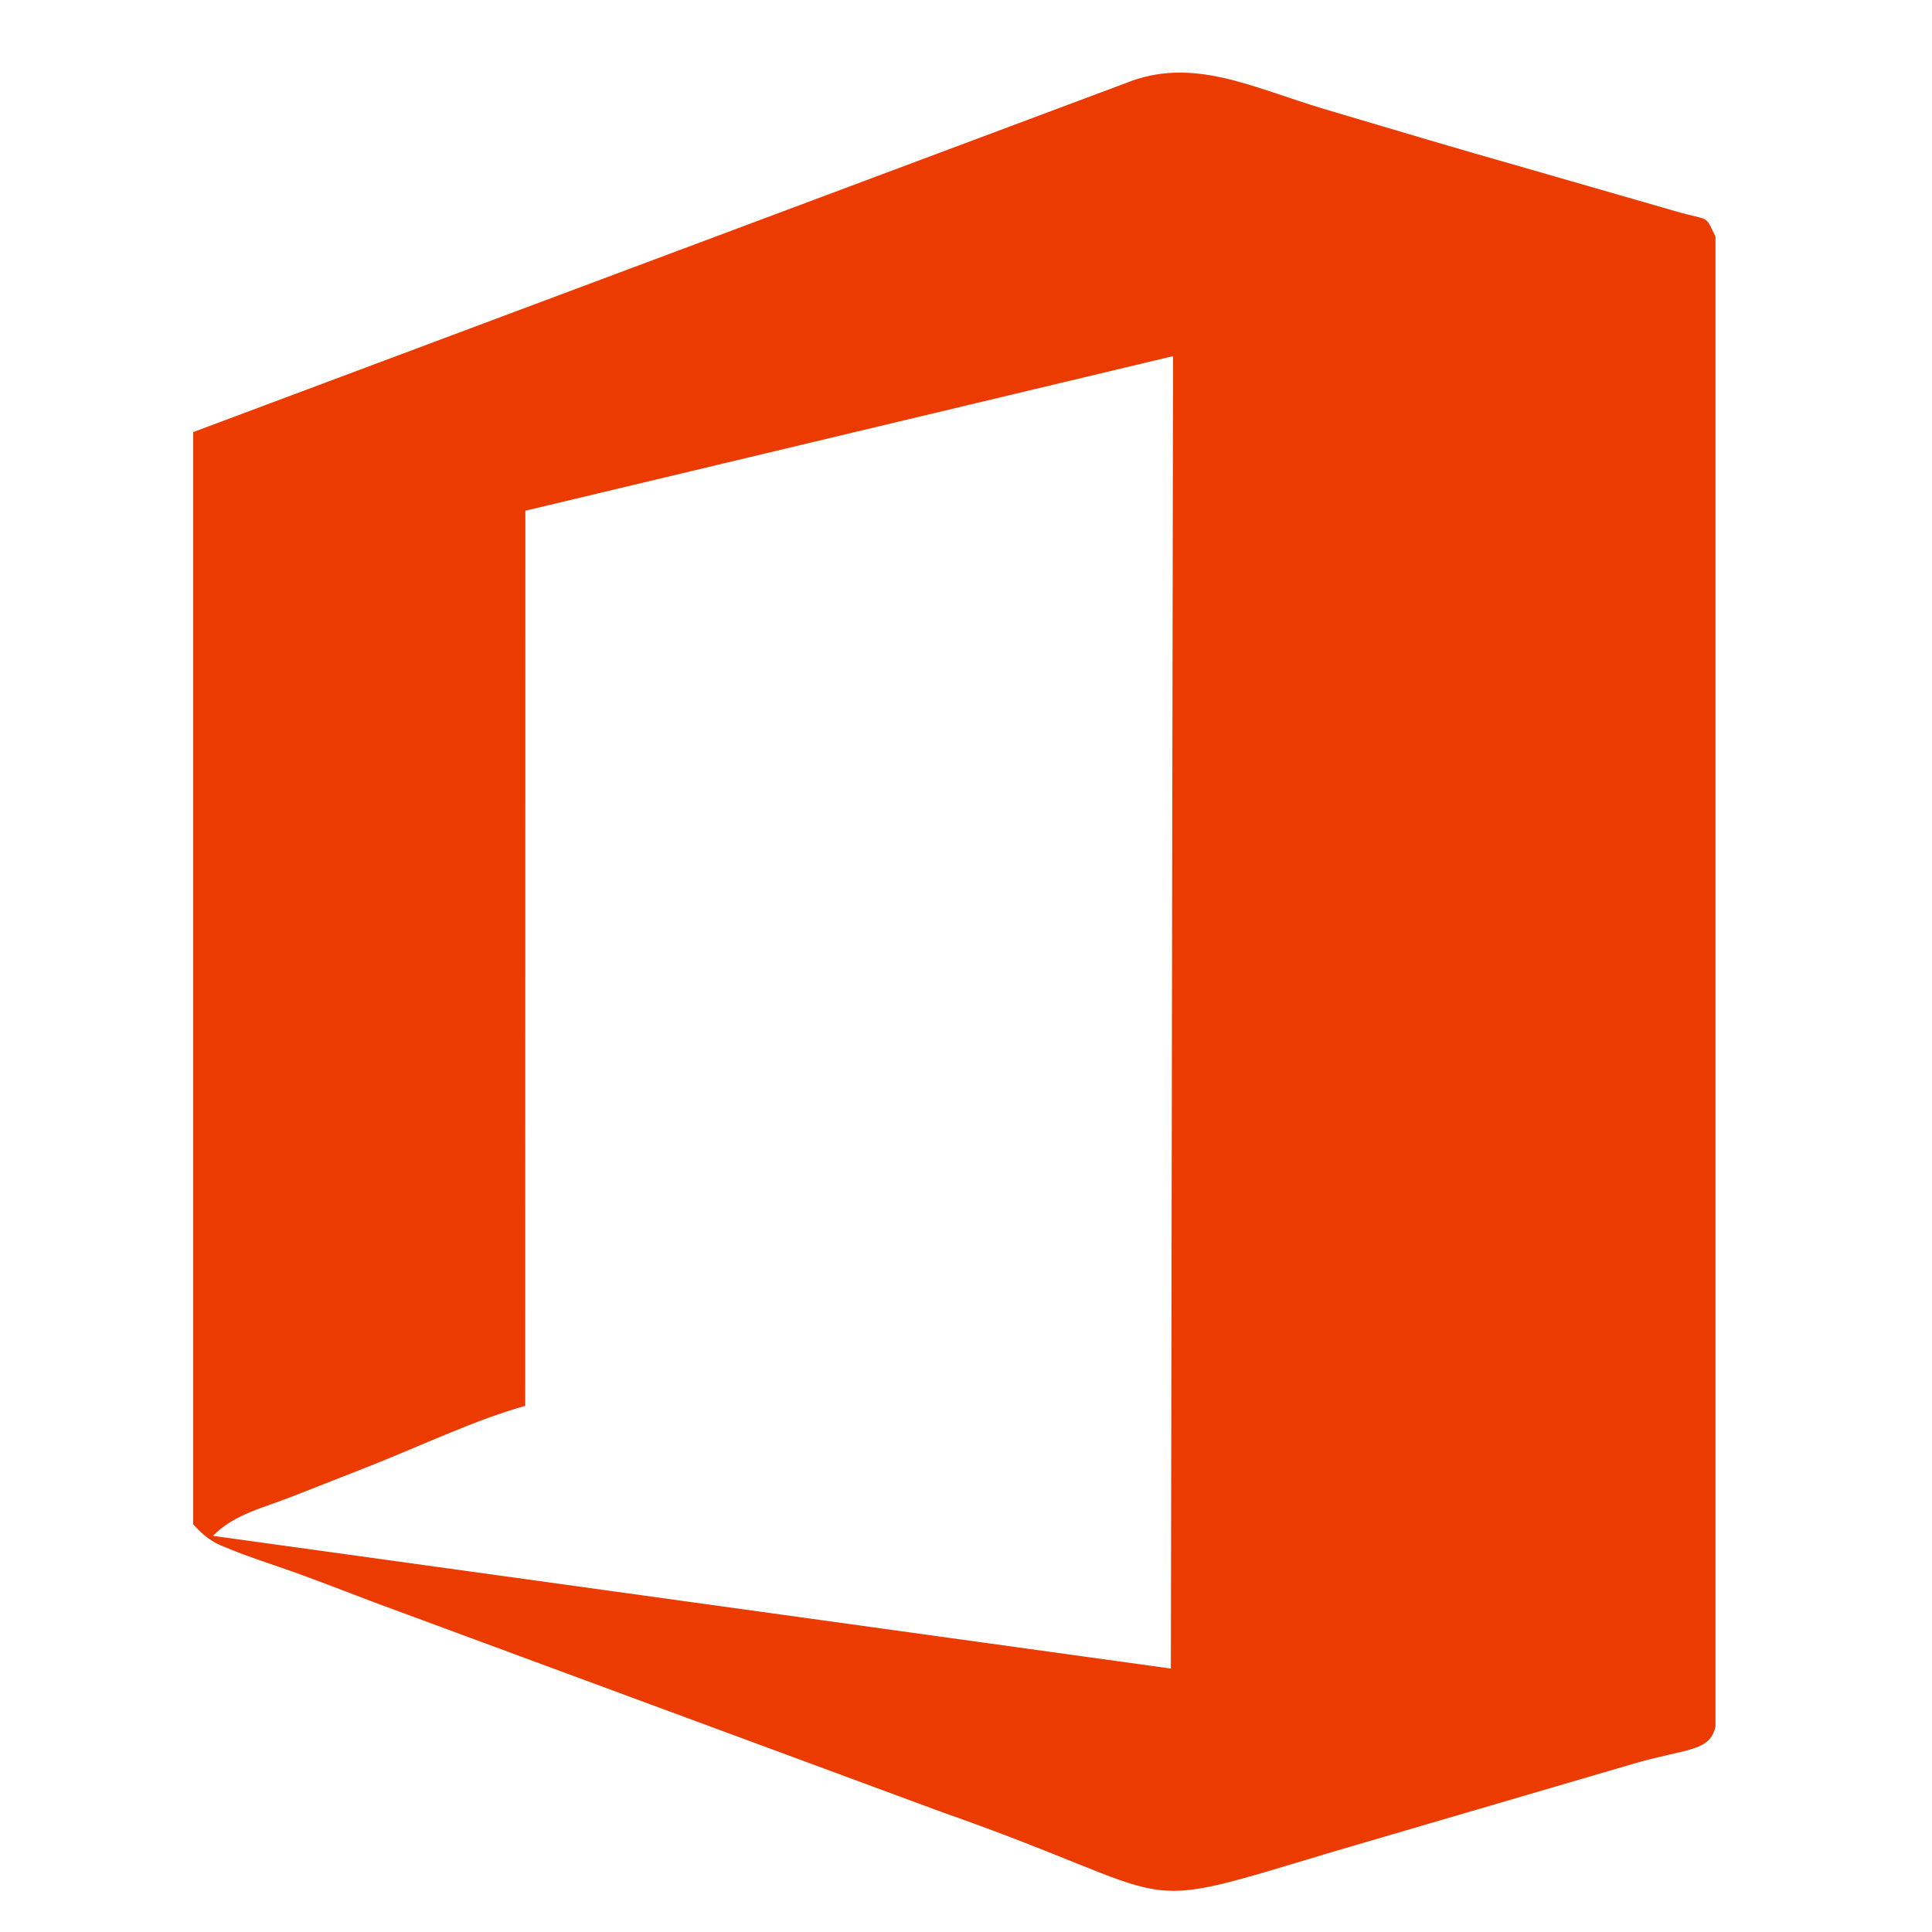 <svg width="40" height="40" viewBox="0 0 40 40" fill="none" xmlns="http://www.w3.org/2000/svg">
<path fill-rule="evenodd" clip-rule="evenodd" d="M24.287 7.373L24.242 34.546L4.408 31.798C4.862 31.342 5.438 31.227 6.093 30.967C6.658 30.743 7.1 30.573 7.657 30.352C8.739 29.924 9.861 29.387 10.874 29.107L10.877 10.574L24.287 7.373ZM4 31.558C4 31.558 4.173 31.759 4.344 31.871C4.534 31.994 4.588 32 4.8 32.089C5.119 32.221 5.452 32.327 5.793 32.447C6.479 32.682 7.058 32.914 7.749 33.175L19.5 37.517C24.715 39.347 23.213 39.654 27.555 38.351L33.785 36.526C34.907 36.194 35.397 36.278 35.517 35.749V4.9C35.291 4.427 35.406 4.581 34.703 4.377L31.575 3.476C30.204 3.087 28.833 2.679 27.423 2.259C25.915 1.811 24.69 1.154 23.291 1.727L4 8.946V31.558Z" fill="#EB3B00"/>
</svg>

